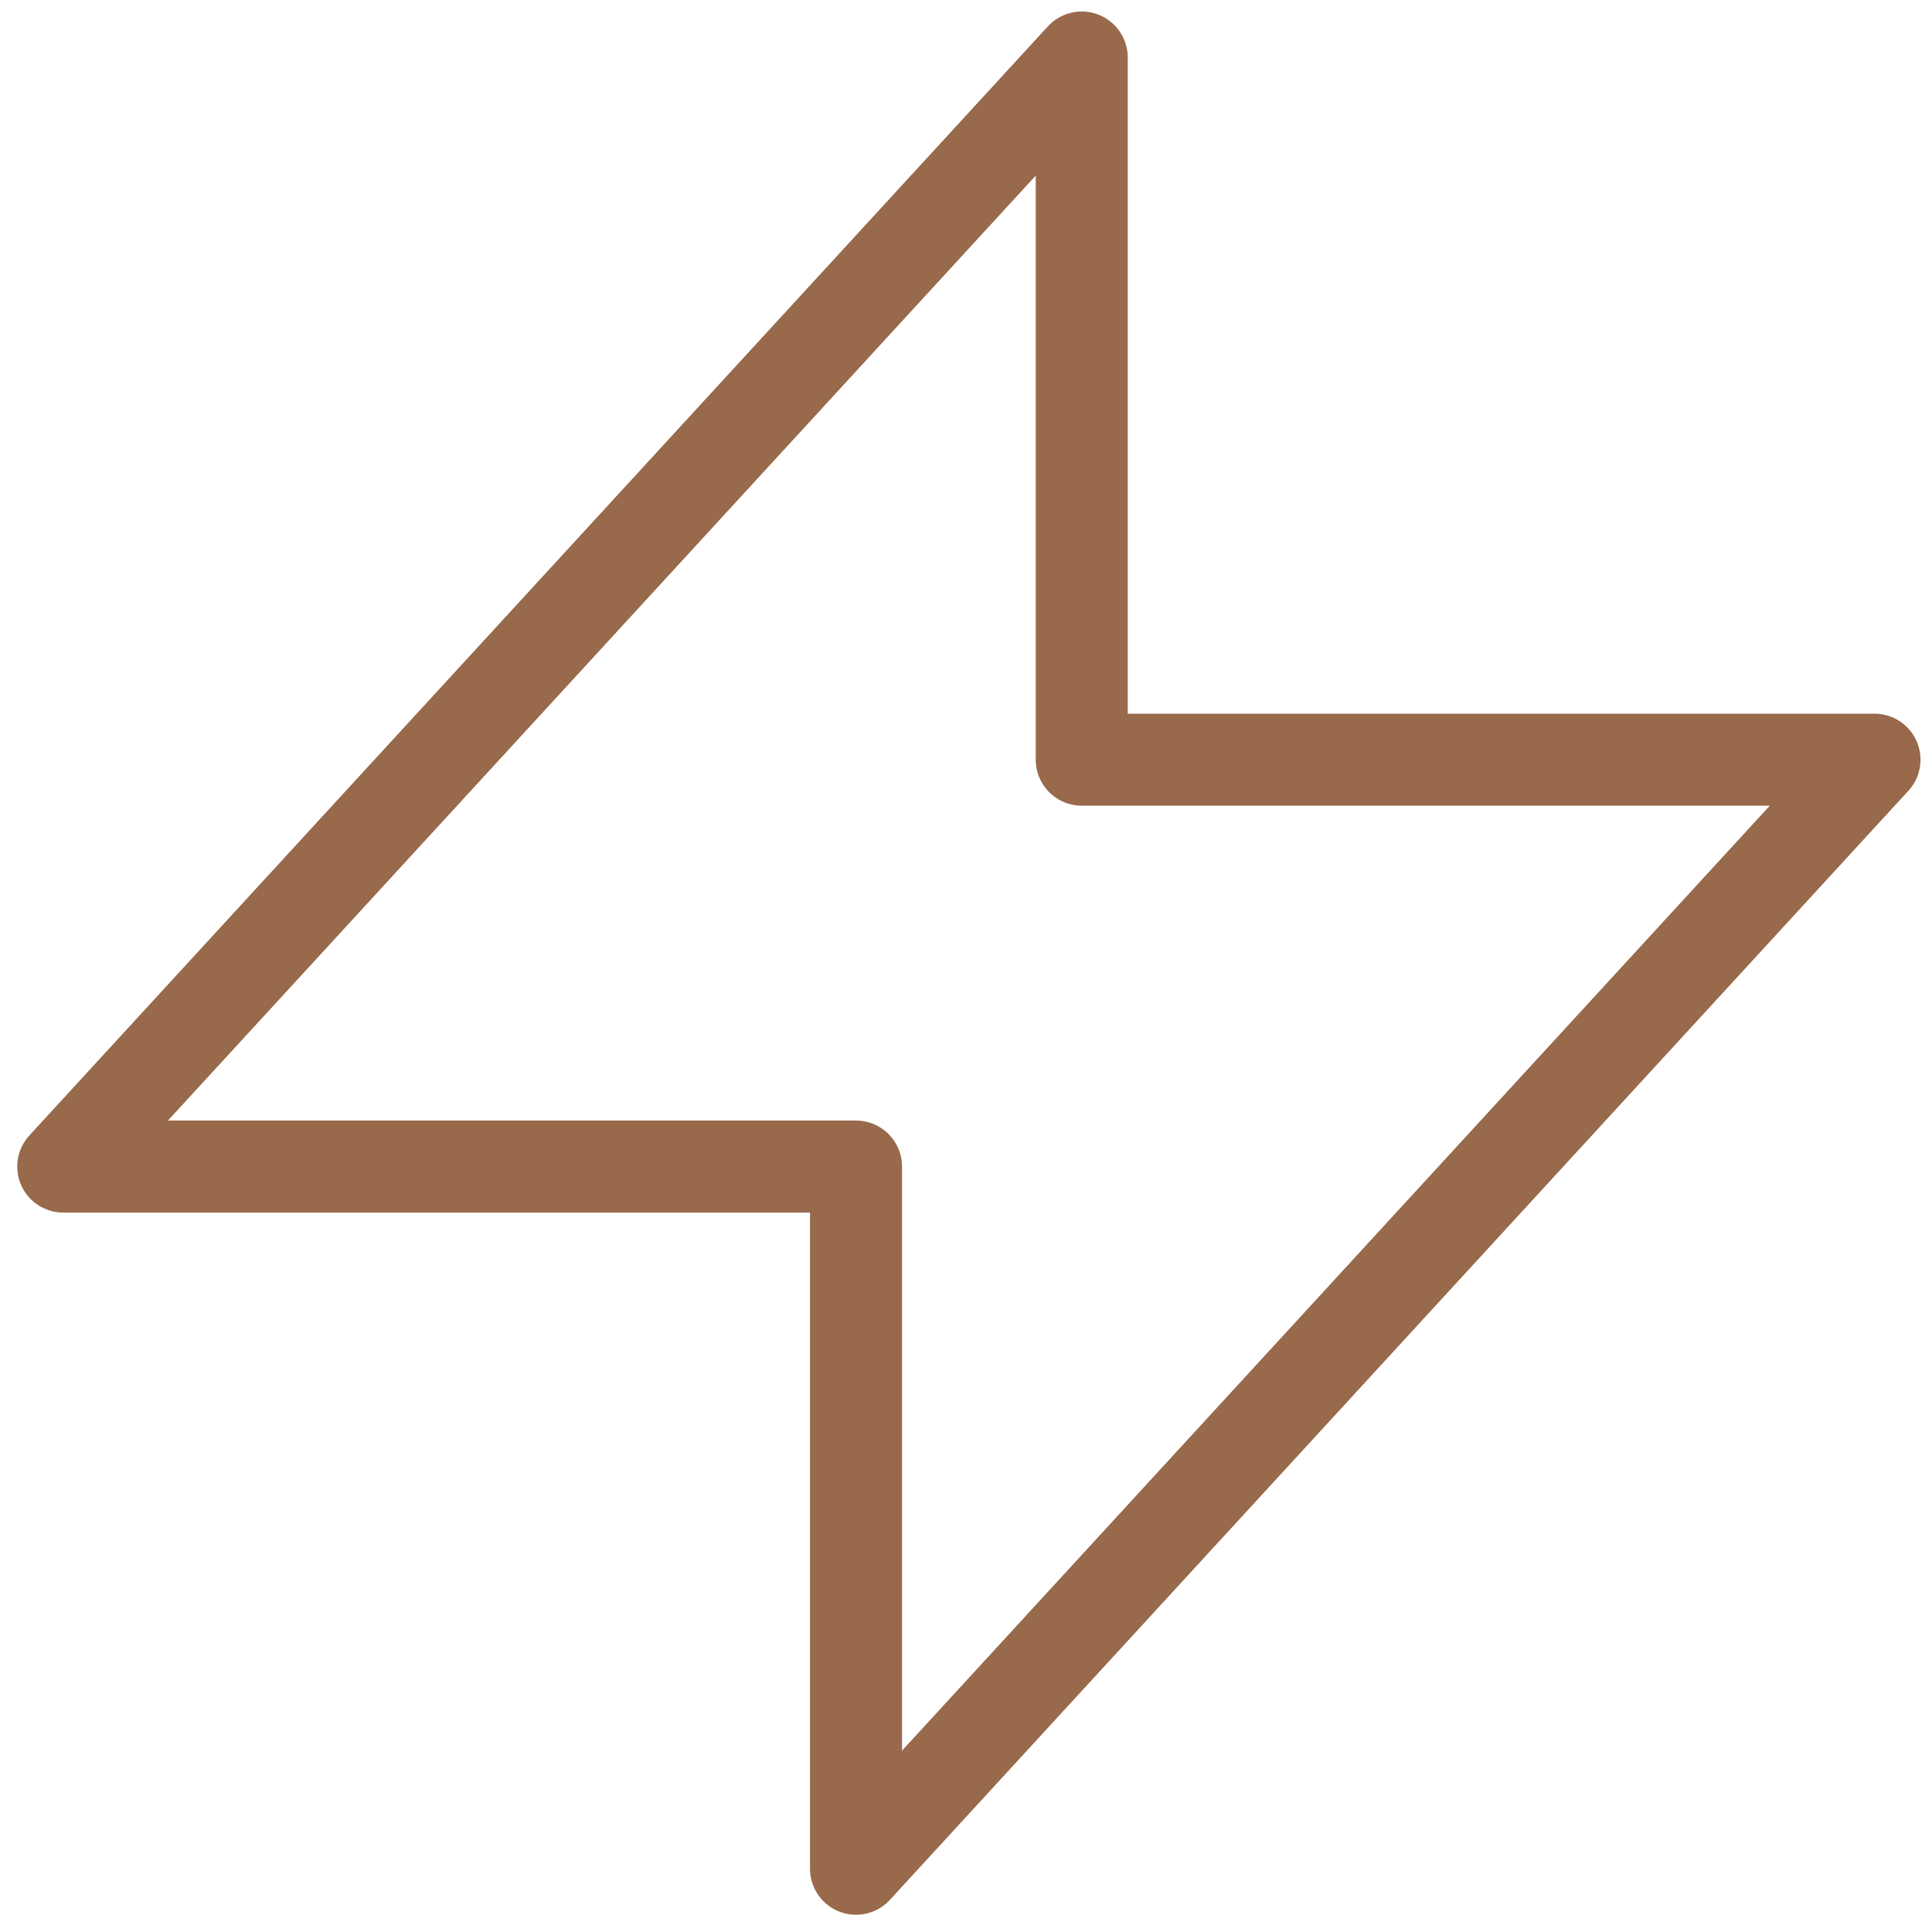 <svg width="42" height="42" viewBox="0 0 42 42" fill="none" xmlns="http://www.w3.org/2000/svg">
<path d="M23.516 16.515V1.25L1.375 25.36H18.609V40.625L40.75 16.515H23.516Z" stroke="#98694B" stroke-width="2" stroke-linecap="round" stroke-linejoin="round"/>
</svg>
